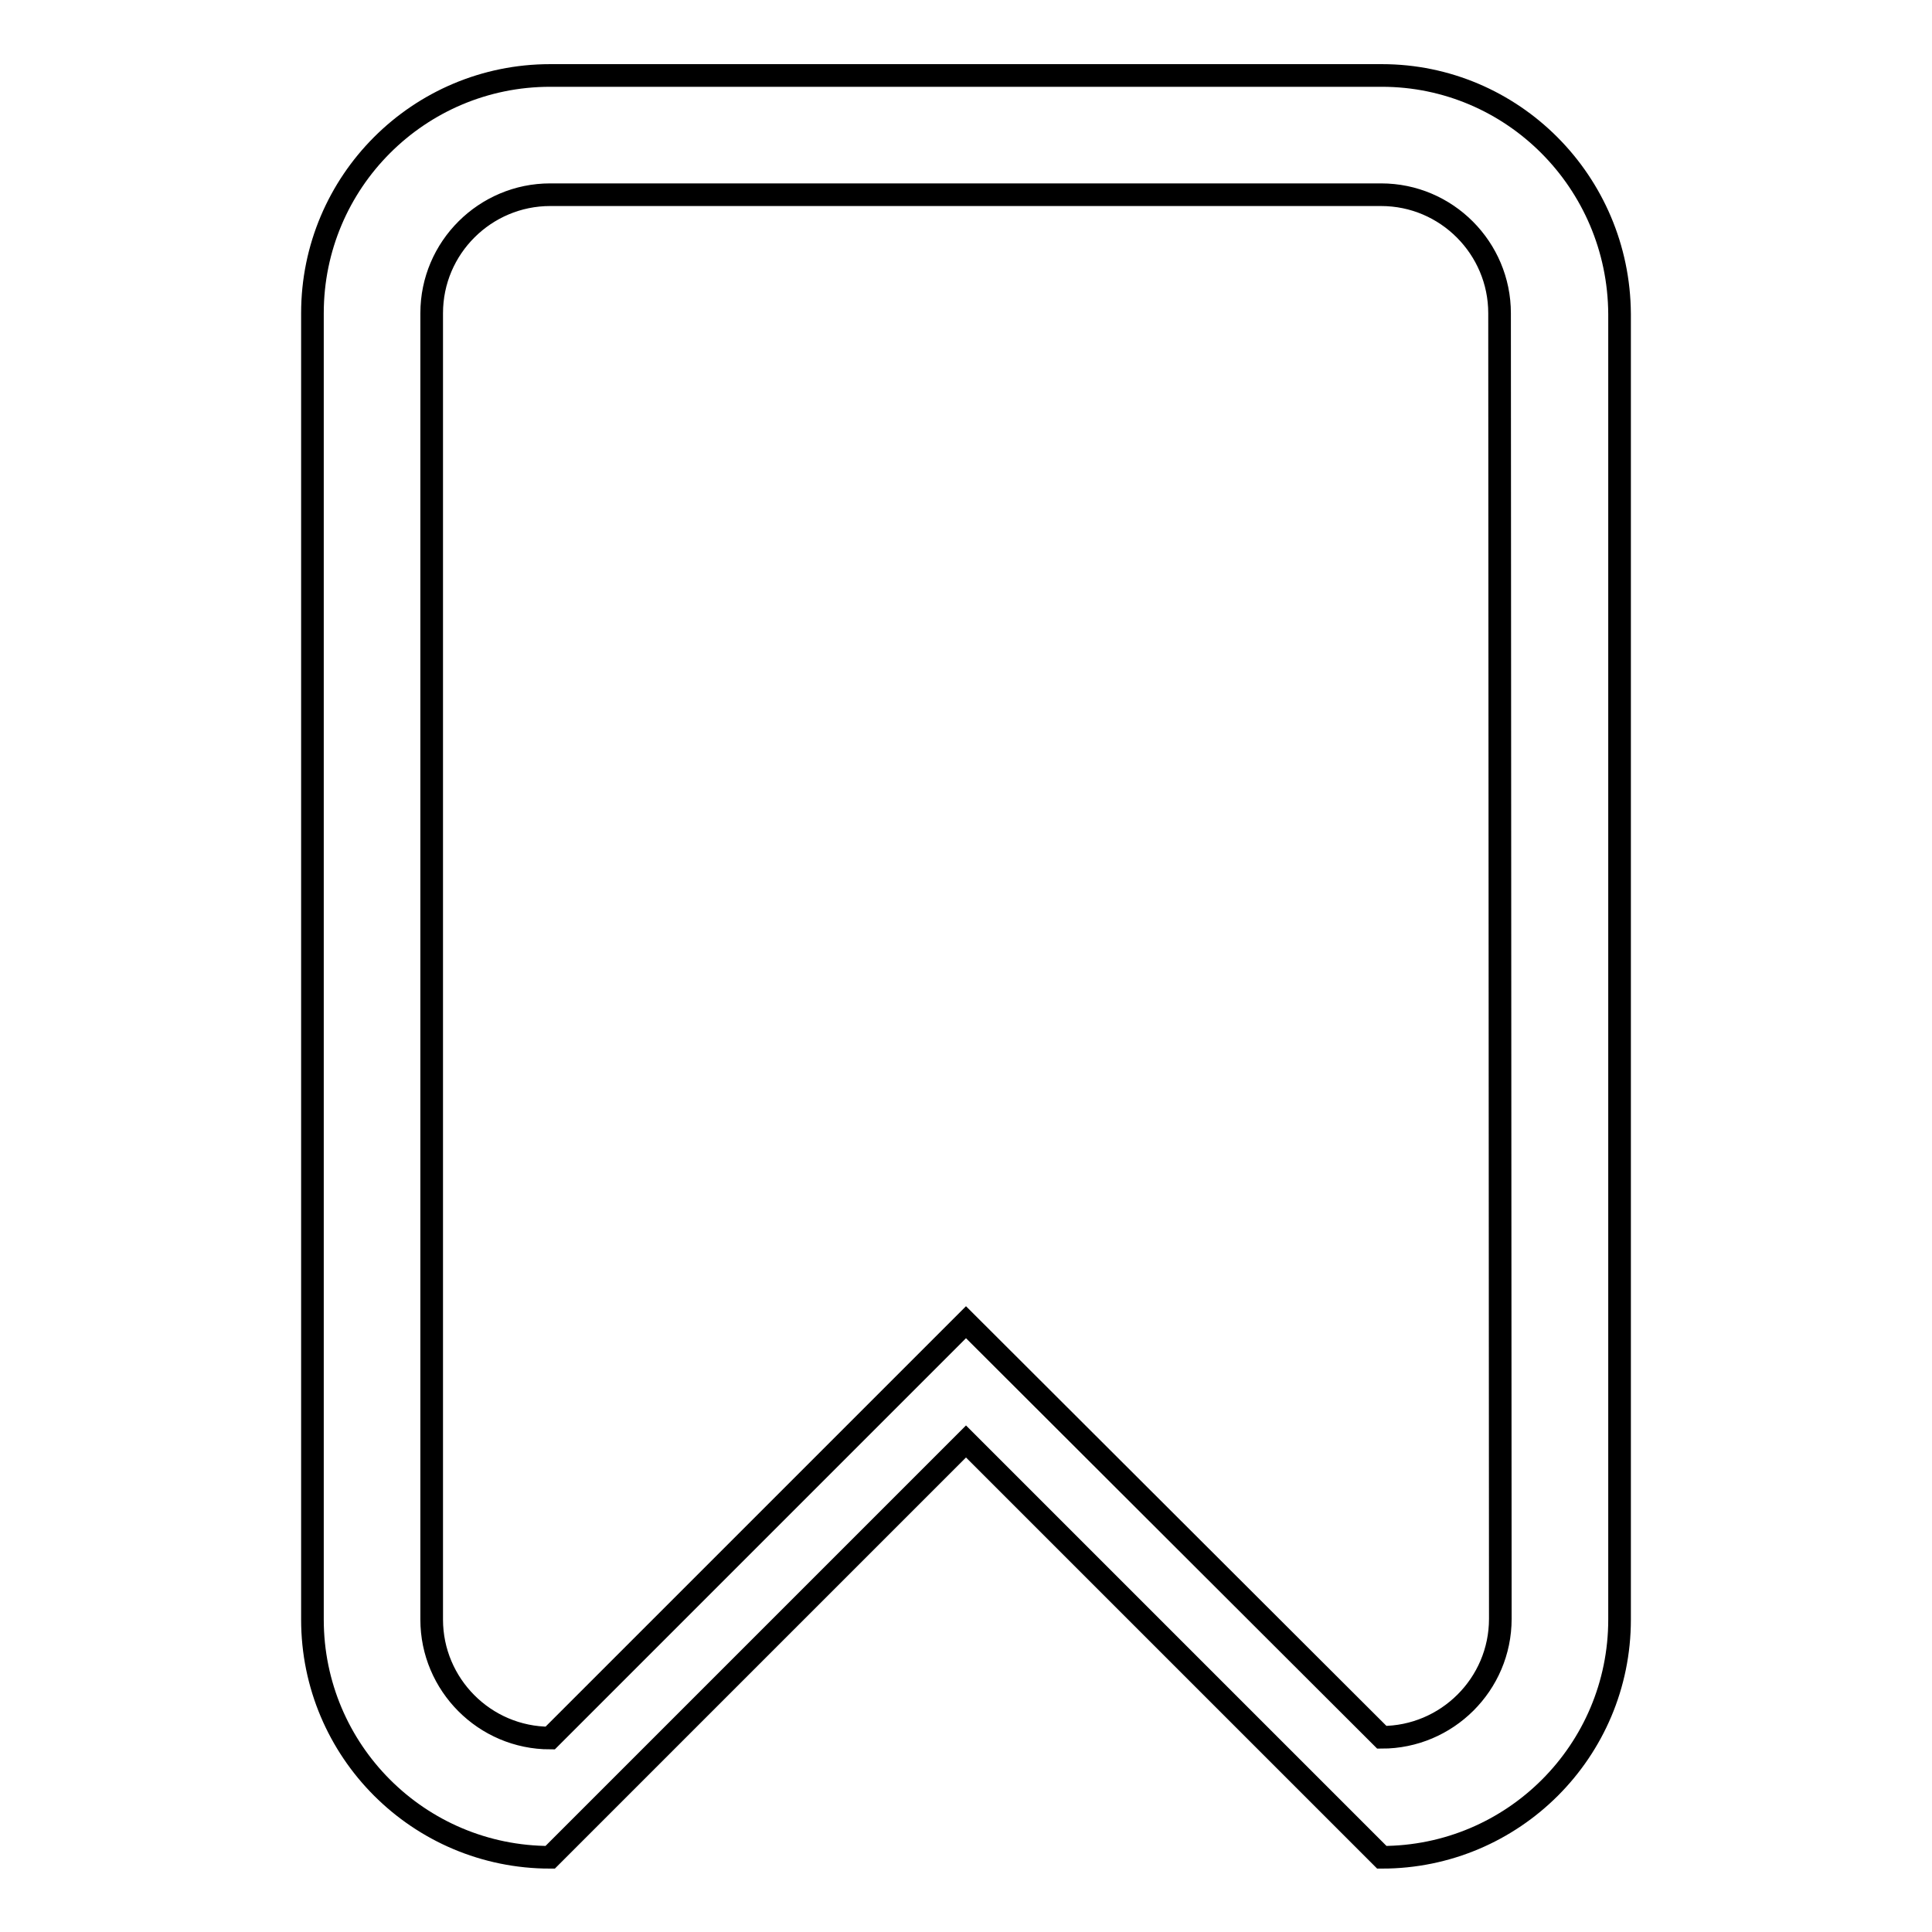 <?xml version="1.0" encoding="utf-8"?>
<!-- Svg Vector Icons : http://www.onlinewebfonts.com/icon -->
<!DOCTYPE svg PUBLIC "-//W3C//DTD SVG 1.1//EN" "http://www.w3.org/Graphics/SVG/1.1/DTD/svg11.dtd">
<svg version="1.1" xmlns="http://www.w3.org/2000/svg" xmlns:xlink="http://www.w3.org/1999/xlink" x="0px" y="0px" viewBox="0 0 256 256" enable-background="new 0 0 256 256" xml:space="preserve">
<g><g><path stroke-width="3" fill-opacity="0" stroke="#000000"  d="M198.8,214.5c0,8.7-7.1,15.7-15.7,15.7l-55.1-55l-55.1,55.1c-8.7,0-15.7-7.1-15.7-15.7V41.5c0-8.7,7.1-15.7,15.7-15.7H183c8.7,0,15.7,7.1,15.7,15.7L198.8,214.5L198.8,214.5z M183.1,10H72.9c-17.4,0-31.5,14.1-31.5,31.5v173.1c0,17.4,14.1,31.5,31.5,31.5l55.1-55.1l55.1,55.1c17.4,0,31.5-14.1,31.5-31.5v-173C214.5,24.1,200.4,10,183.1,10L183.1,10z"/></g></g>
</svg>
